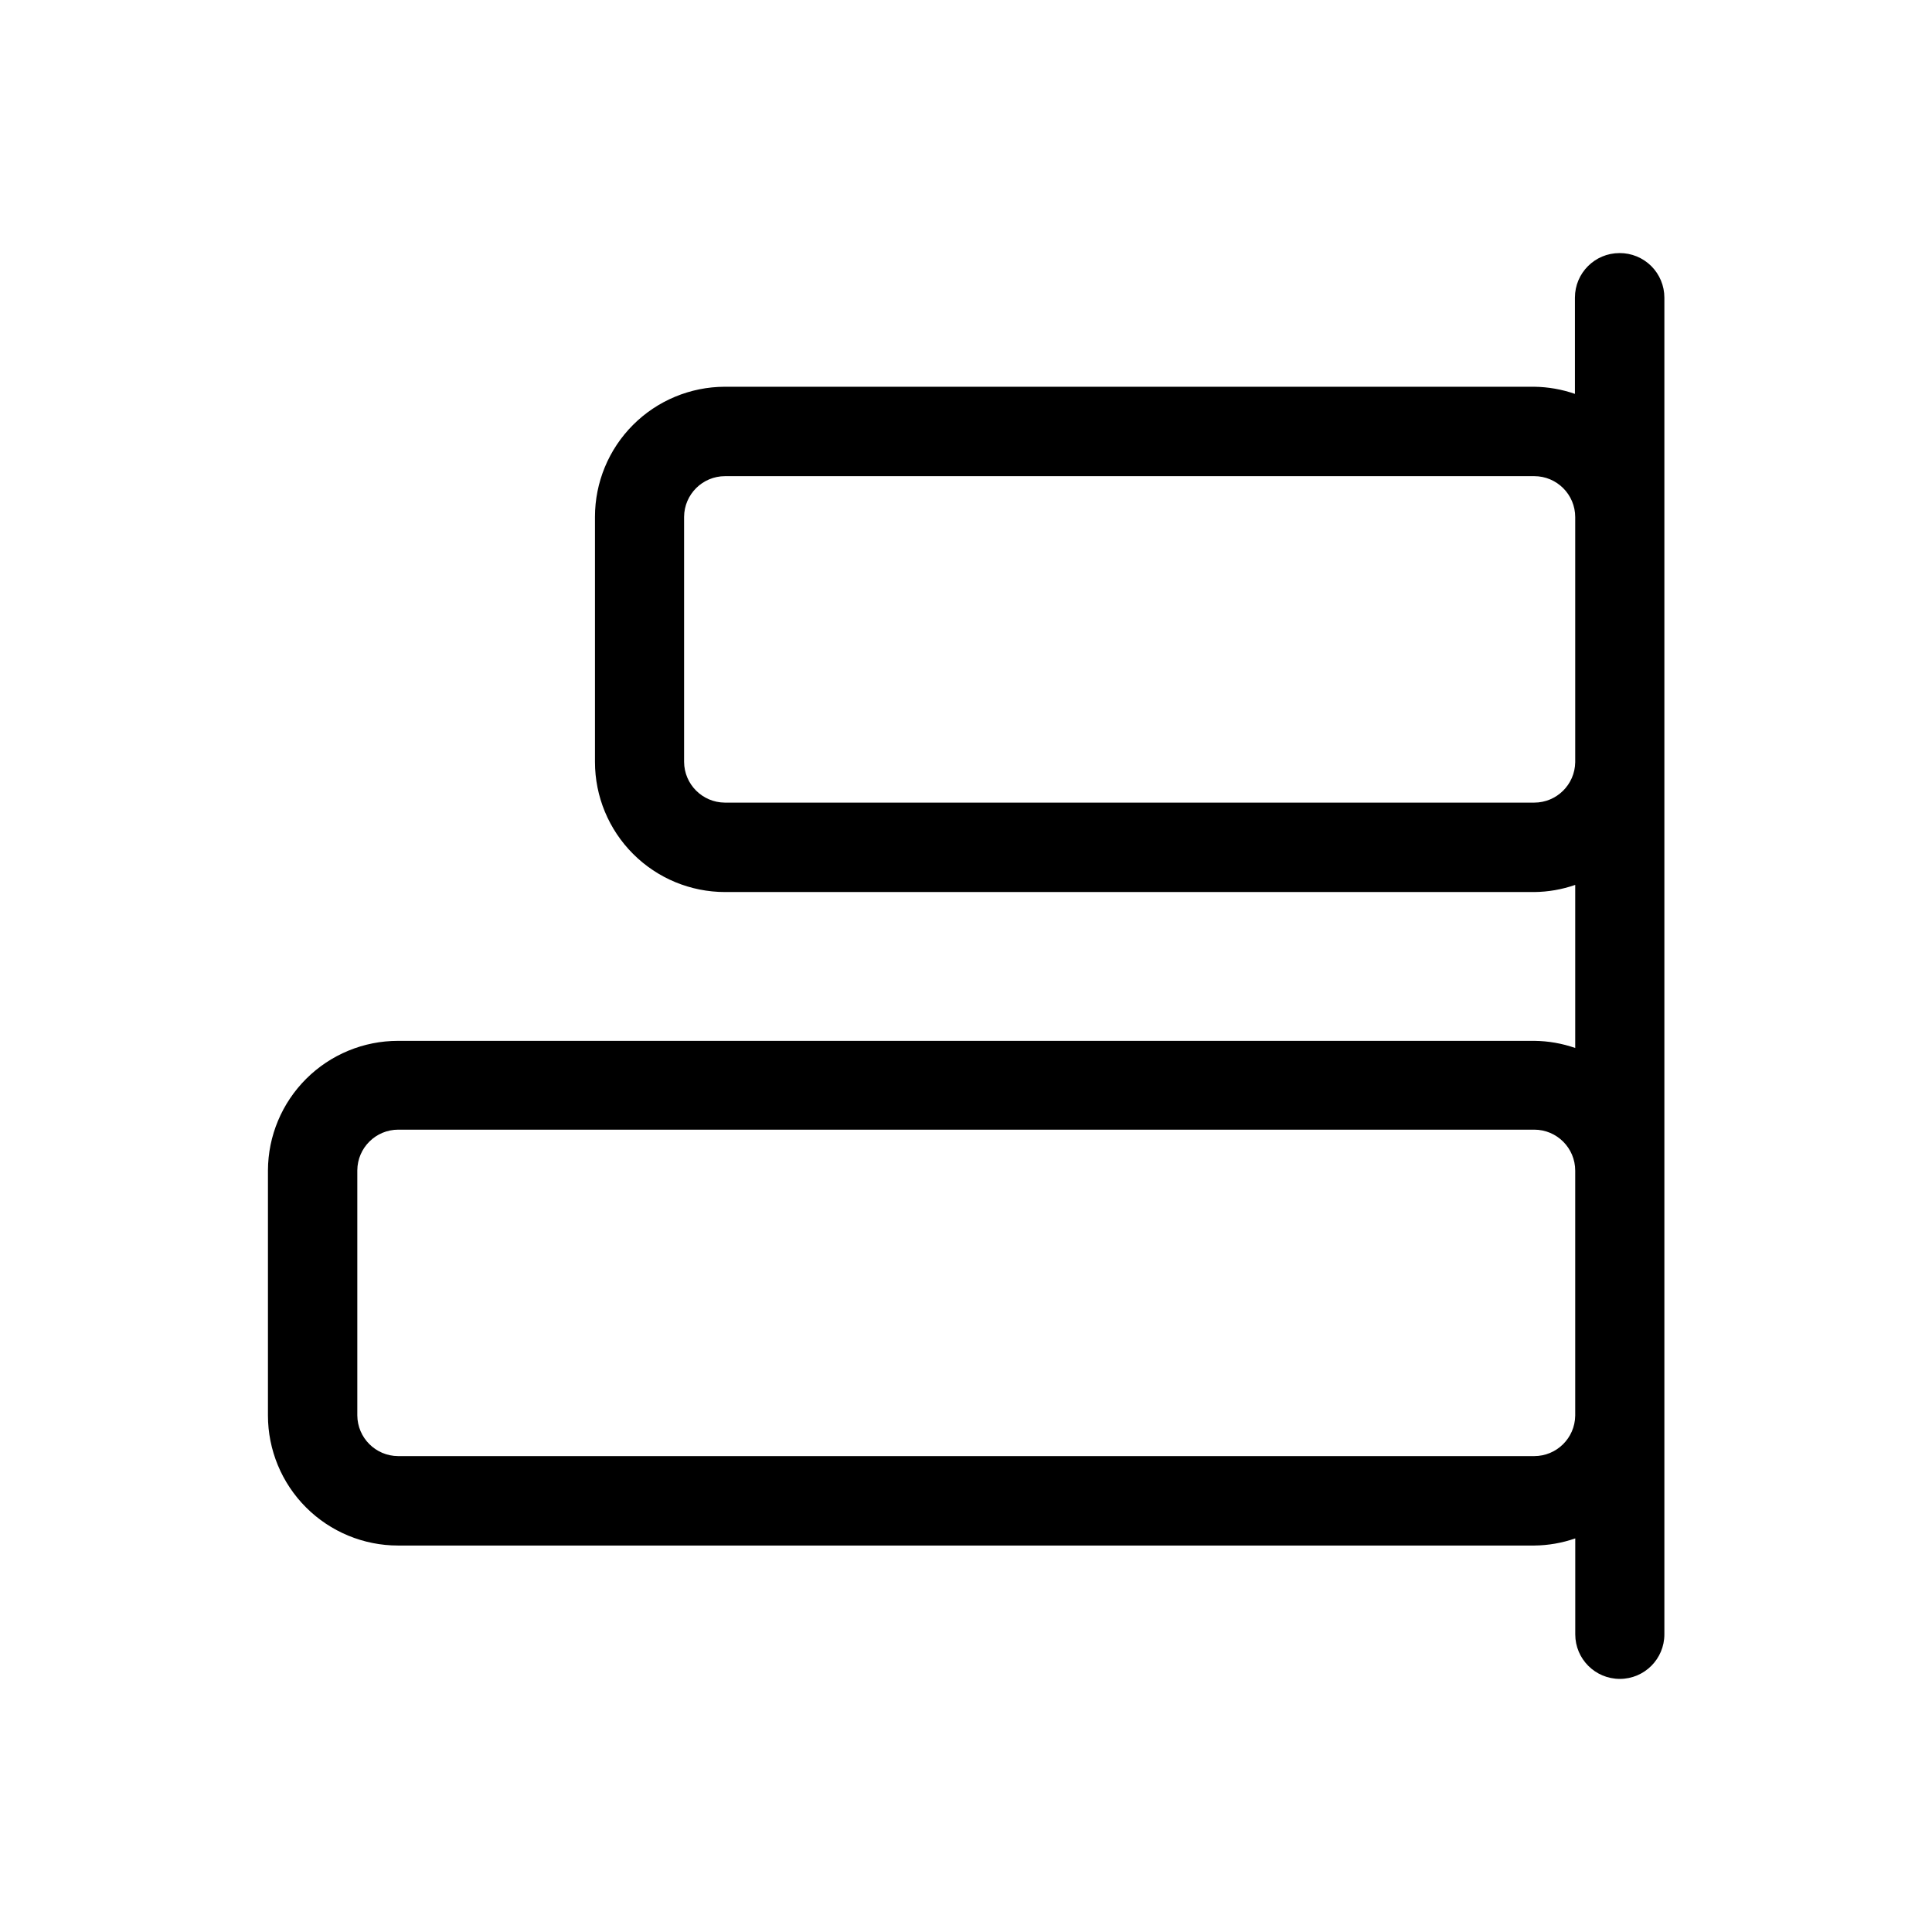 <?xml version="1.0" encoding="UTF-8"?>
<!-- Uploaded to: ICON Repo, www.svgrepo.com, Generator: ICON Repo Mixer Tools -->
<svg fill="#000000" width="800px" height="800px" version="1.1" viewBox="144 144 512 512" xmlns="http://www.w3.org/2000/svg">
 <path d="m573.18 211.07c-6.523 0-11.809 5.285-11.809 11.809v25.504c-3.469-1.207-7.113-1.844-10.785-1.891h-214.51c-9.133 0.023-17.883 3.664-24.332 10.129-6.449 6.465-10.07 15.223-10.07 24.352v64.945c0 9.145 3.633 17.914 10.102 24.379 6.465 6.469 15.234 10.102 24.379 10.102h214.43c3.699-0.035 7.371-0.676 10.863-1.891v43.219c-3.469-1.211-7.109-1.848-10.785-1.891h-301.18c-9.117 0-17.863 3.609-24.324 10.043-6.461 6.434-10.113 15.16-10.152 24.277v64.945c0 9.145 3.629 17.914 10.098 24.383 6.465 6.465 15.234 10.098 24.379 10.098h301.11c3.699-0.035 7.371-0.672 10.863-1.891v25.426c0 6.523 5.289 11.809 11.809 11.809s11.809-5.285 11.809-11.809v-354.24c0-3.144-1.254-6.16-3.488-8.379-2.231-2.215-5.254-3.449-8.398-3.43zm-22.594 145.63h-214.51c-5.938-0.043-10.742-4.848-10.785-10.785v-64.945c0.043-5.969 4.894-10.785 10.863-10.785h214.43c6 0 10.863 4.863 10.863 10.863v64.945c-0.086 5.938-4.926 10.707-10.863 10.707zm0 173.18h-301.11c-5.938-0.043-10.742-4.848-10.785-10.785v-64.945c0.043-5.969 4.894-10.781 10.863-10.781h301.03c6 0 10.863 4.863 10.863 10.863v64.945-0.004c-0.086 5.938-4.926 10.707-10.863 10.707z"/>
</svg>